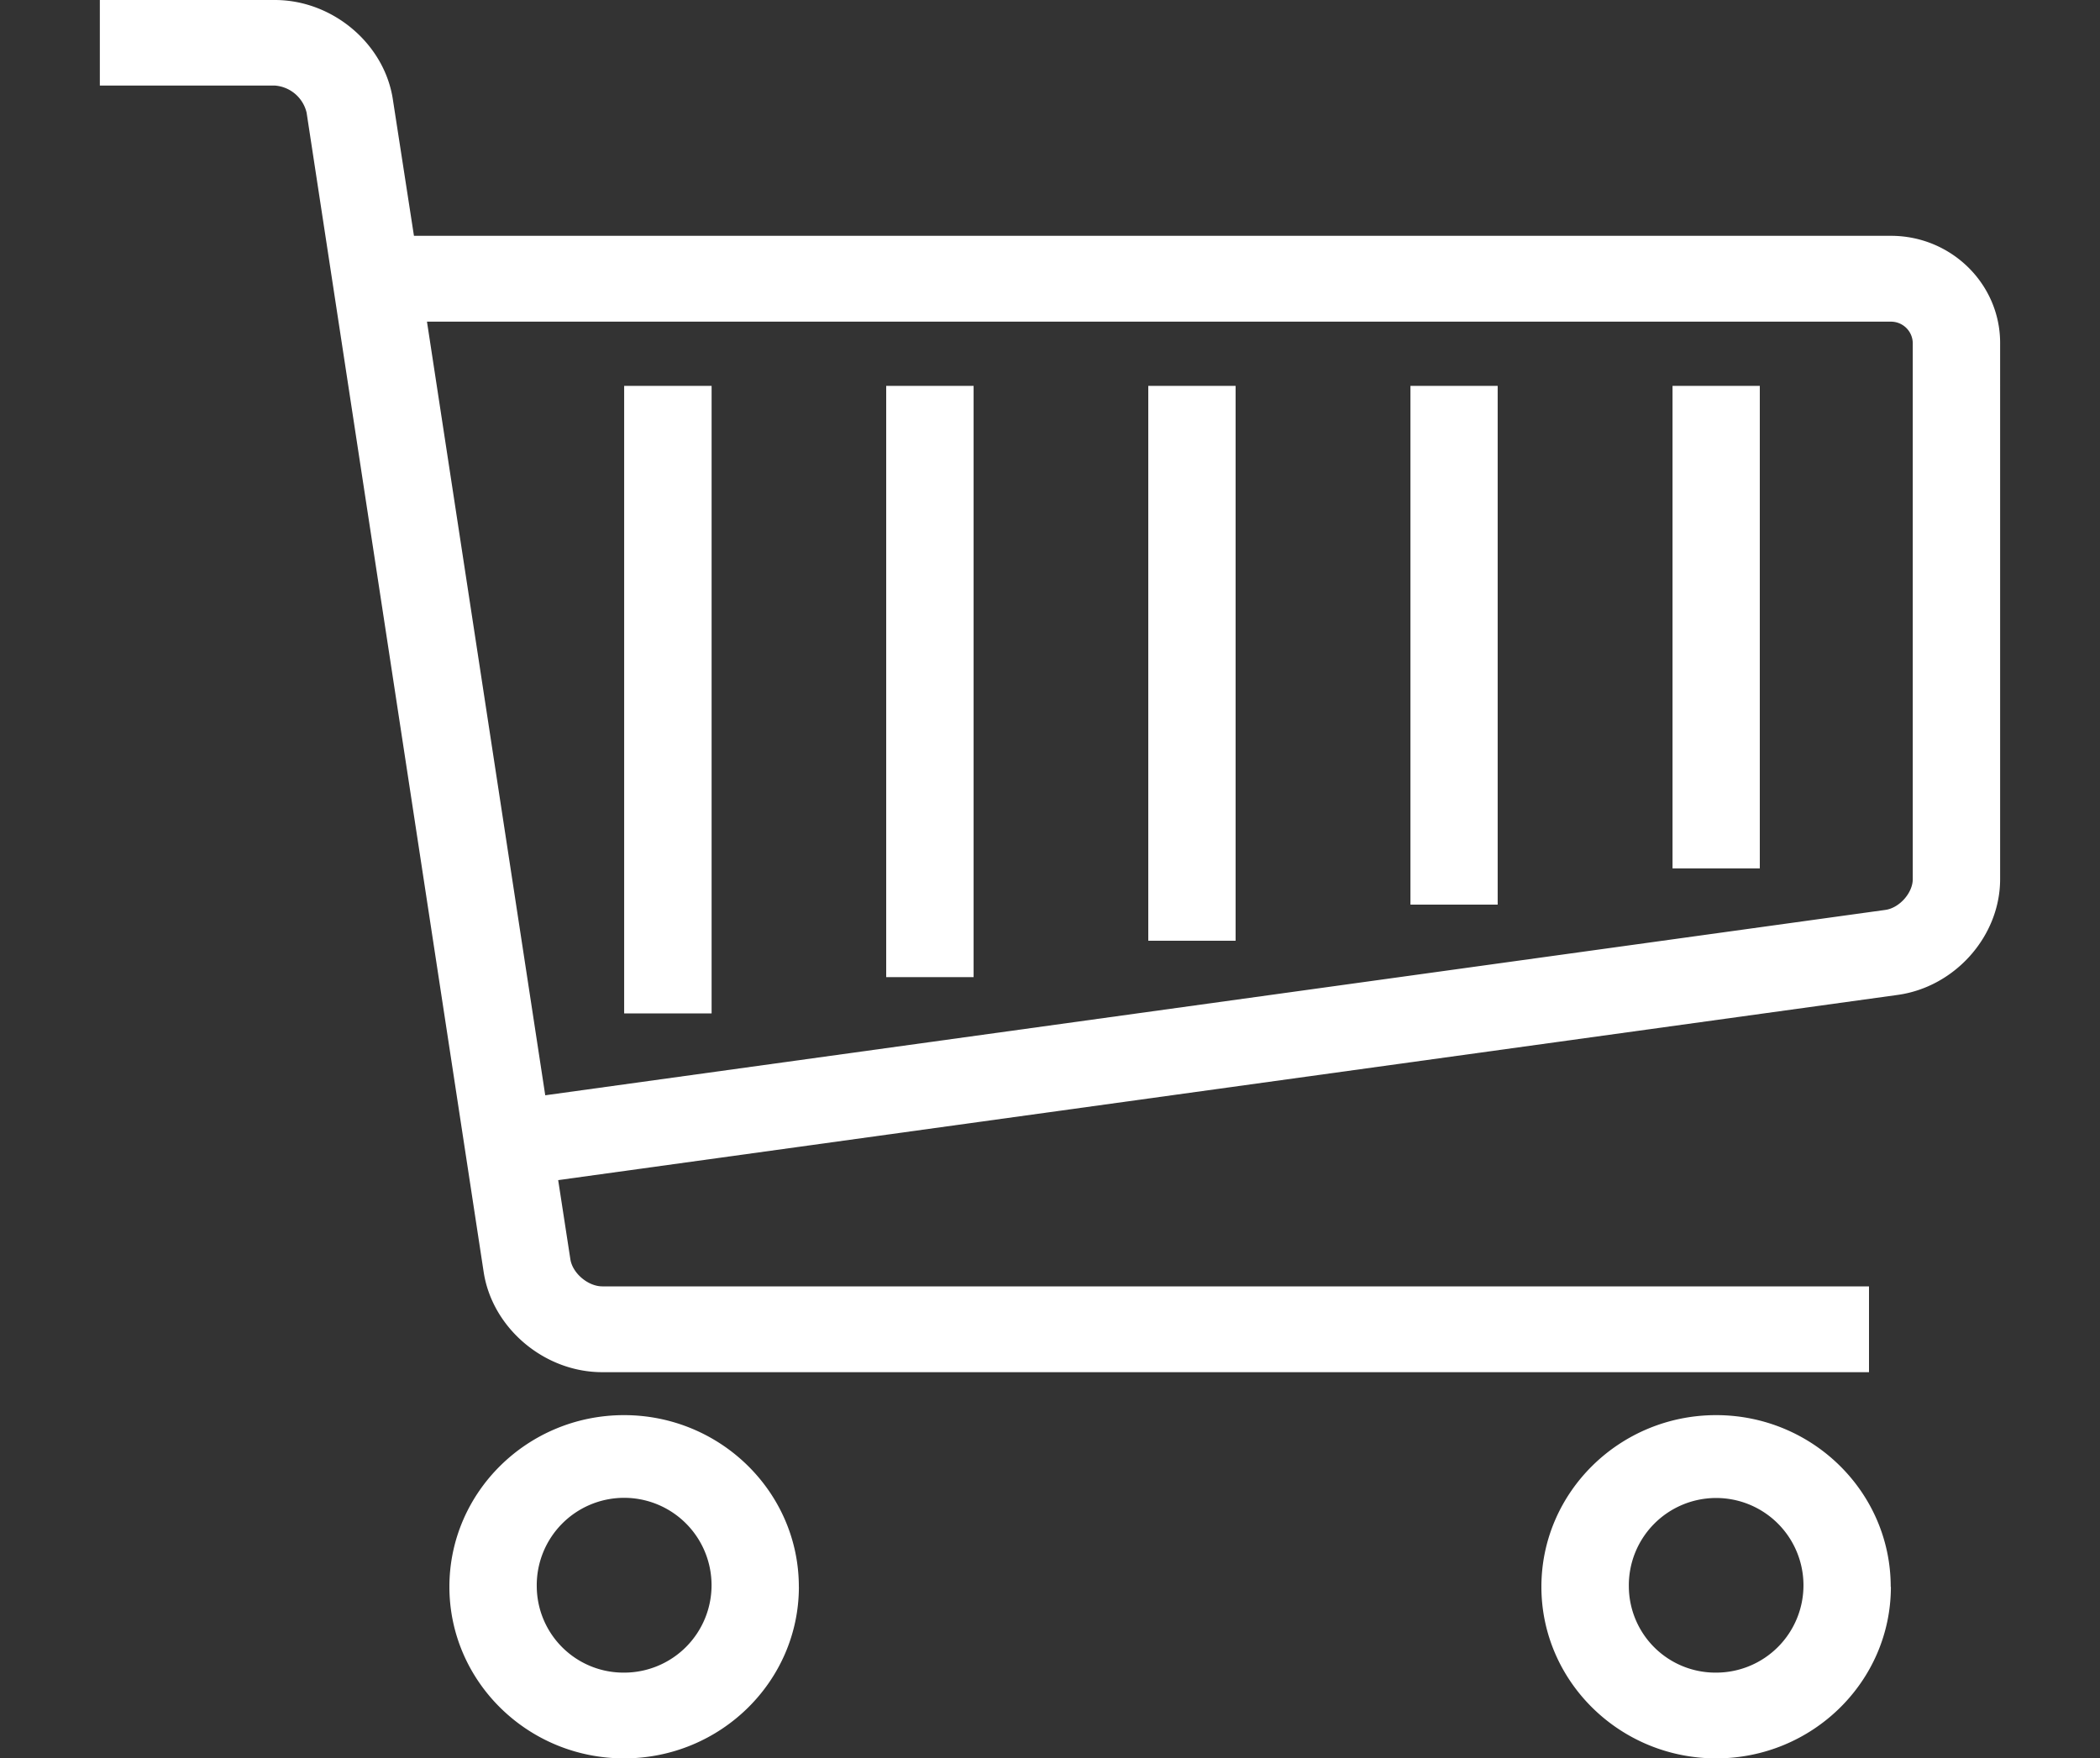 <svg id="Ebene_1" data-name="Ebene 1" xmlns="http://www.w3.org/2000/svg" viewBox="0 0 500 418.69"><rect x="0" y="0" width="500" height="418.69" fill="#333333" stroke="none"/><defs><style>.cls-1{fill:#fff;}.cls-2{fill:none;}</style></defs><title>tab-shop-icon</title><path class="cls-1" d="M450.21,56.15H98.56l-5-32.33C91.61,10.45,79.21,0,65.45,0H23.77V20.37H65.4A8.4,8.4,0,0,1,73,26.82l42.16,276.07c2.05,13.37,14.45,23.84,28.22,23.84H445V306.3H143.42c-3.42,0-7.12-3.14-7.62-6.47L132.9,281l318.93-44.1c13.67-1.9,24.39-14,24.39-27.56V81.66c0-14.06-11.65-25.51-26-25.51h0Zm5.21,153.18c0,3.29-3.19,6.87-6.52,7.33L129.82,260.8,101.66,76.59H450.21a5.19,5.19,0,0,1,5.21,5.08V209.33ZM190.2,377.81c0-22.5-18.67-40.85-41.62-40.85S107,355.3,107,377.83s18.65,40.86,41.59,40.86,41.62-18.33,41.62-40.85Zm-62.4,0a20.81,20.81,0,1,1,20.79,20.46,20.65,20.65,0,0,1-20.79-20.46v0Zm322.37,0c0-22.5-18.63-40.85-41.57-40.85S367,355.3,367,377.83s18.69,40.86,41.62,40.86,41.59-18.33,41.59-40.85Zm-62.35,0a20.79,20.79,0,1,1,20.79,20.46,20.62,20.62,0,0,1-20.79-20.46v0ZM398.2,91.88H419v114.9H398.22V91.88h0Zm-62.4,0h20.79V215.4H335.82V91.89Zm-62.4,0h20.79V224H273.4V91.88Zm-62.4,0h20.81V232.66H211V91.88Zm-62.38,0h20.81V241.3H148.61V91.88Z"/><rect class="cls-2" width="500" height="418.69"/></svg>